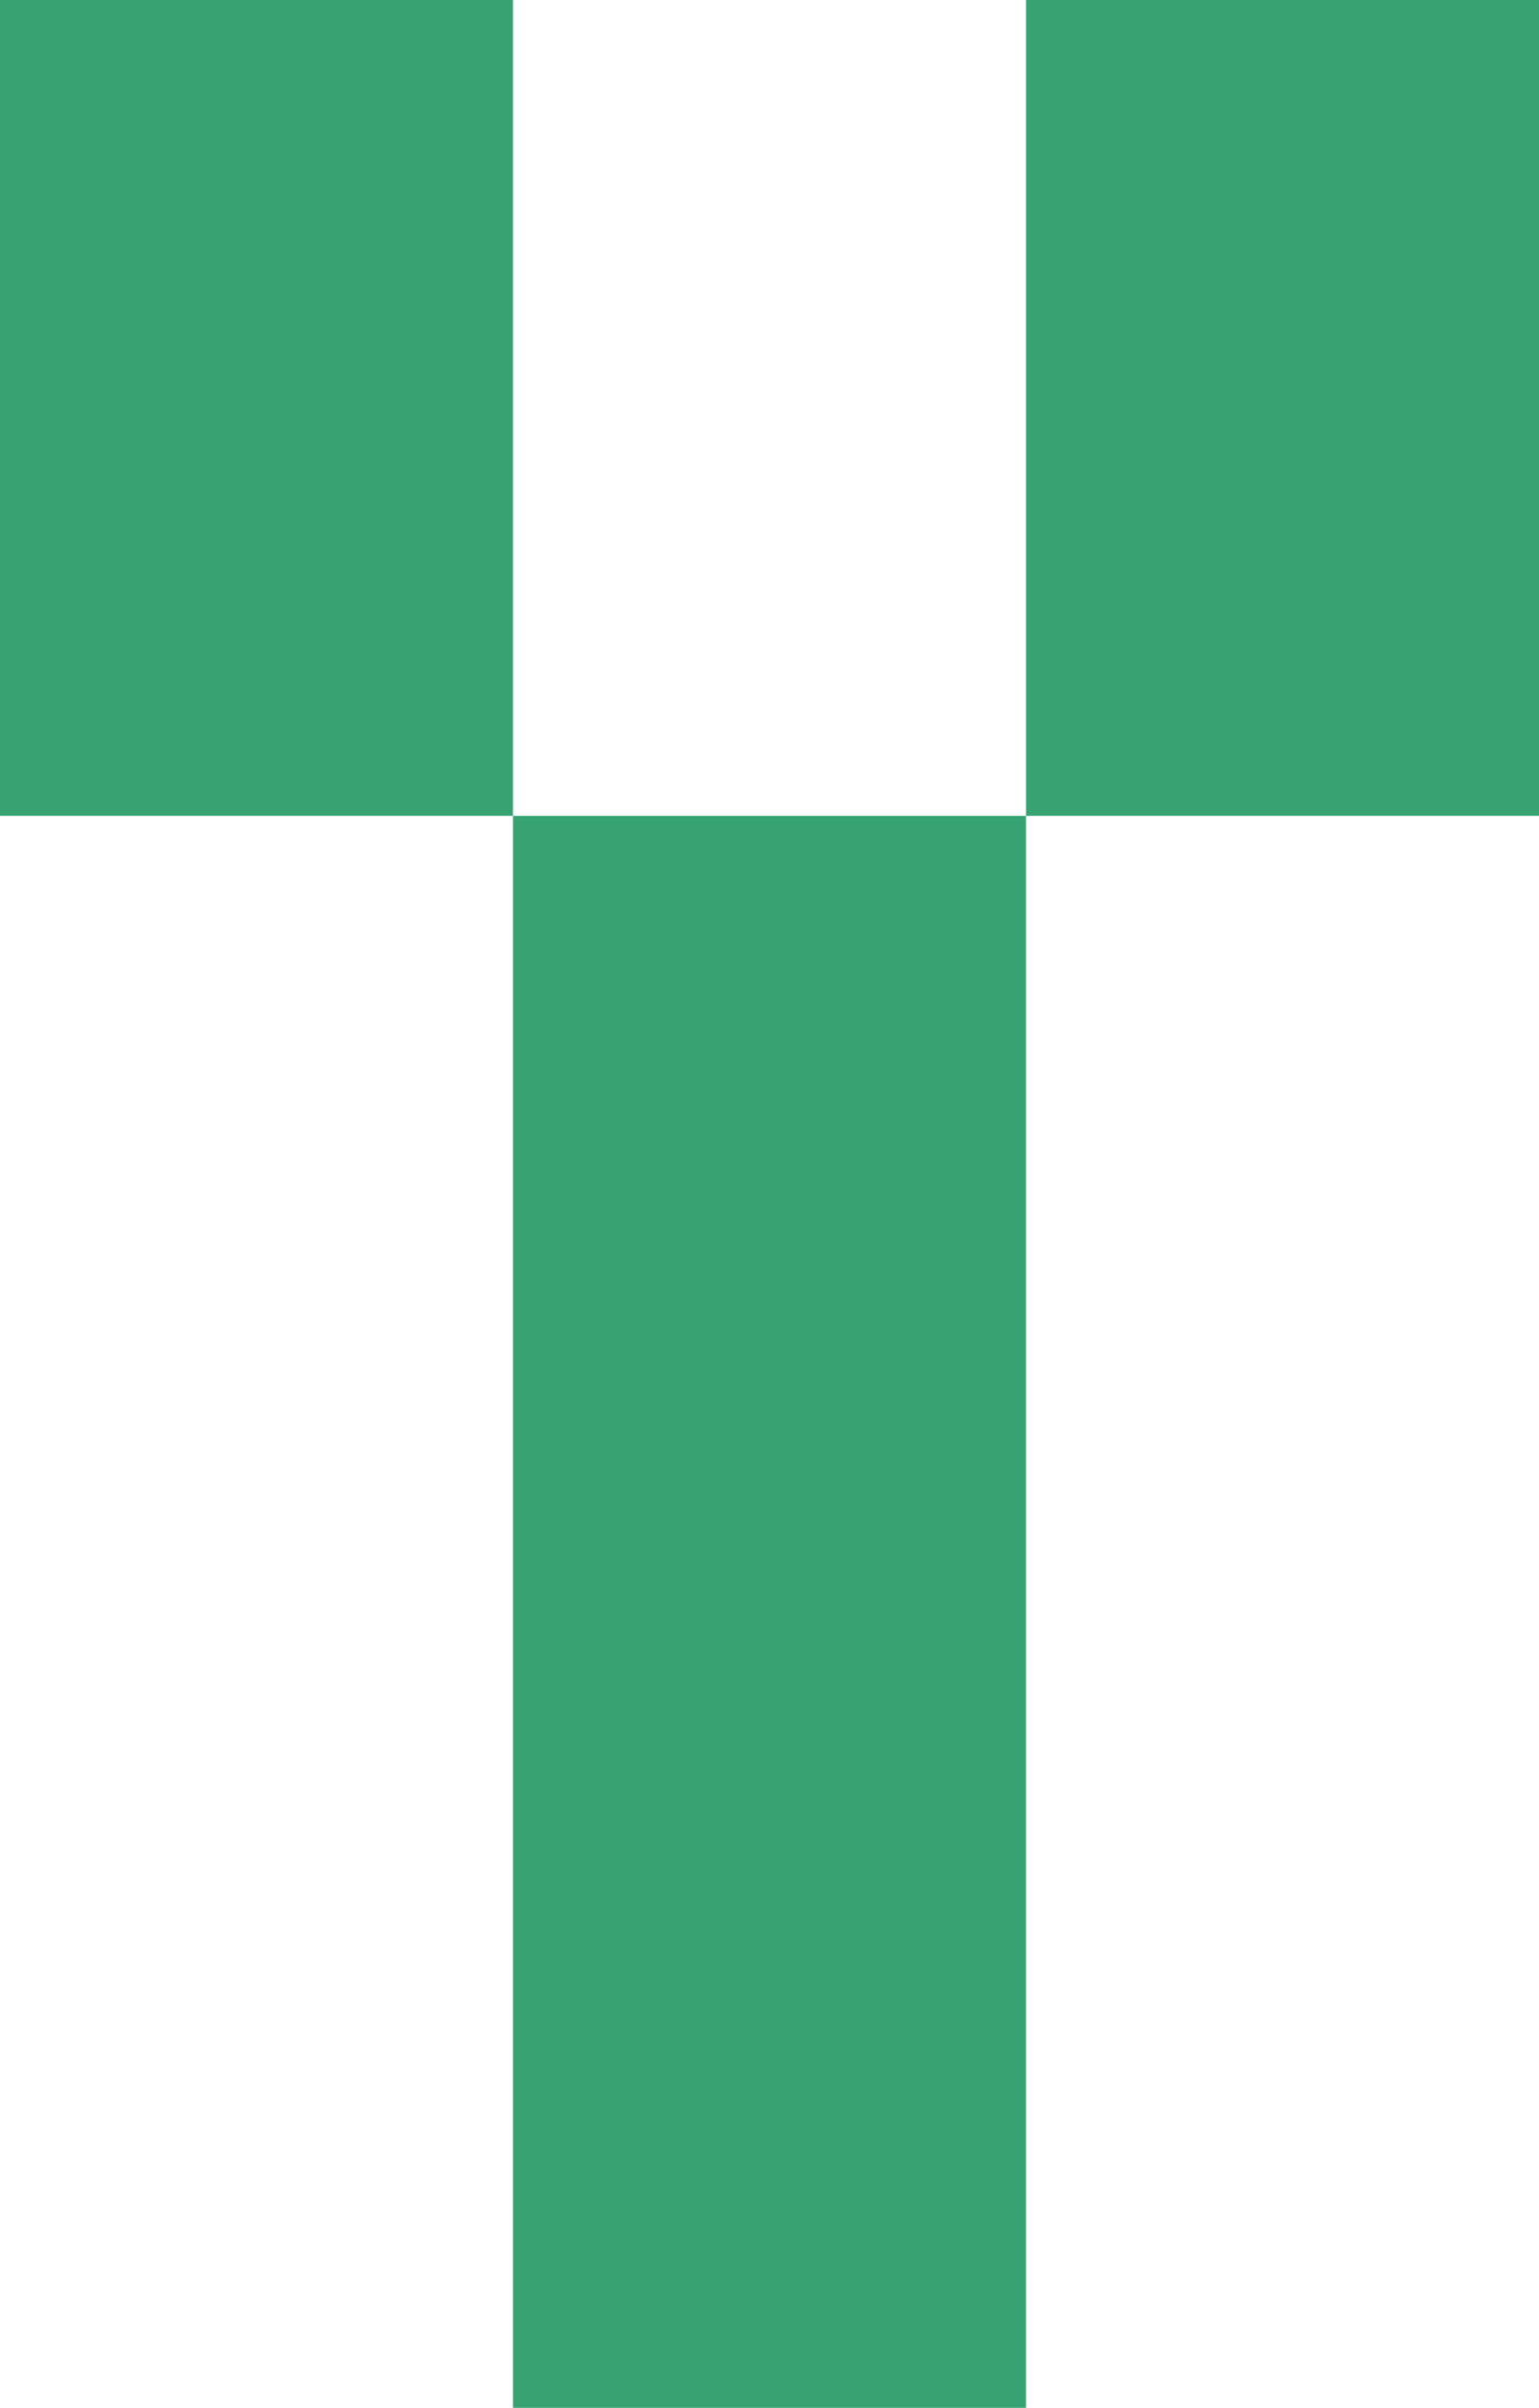 <svg xmlns="http://www.w3.org/2000/svg" viewBox="0 0 504 788">
  <!-- 左上の緑の正方形 -->
  <rect x="0" y="0" width="168" height="267" fill="#37A372"/>
  
  <!-- 右上の緑の正方形 -->
  <rect x="336" y="0" width="168" height="267" fill="#37A372"/>
  
  <!-- 中央下の緑の長方形 -->
  <rect x="168" y="267" width="168" height="521" fill="#37A372"/>
</svg>
